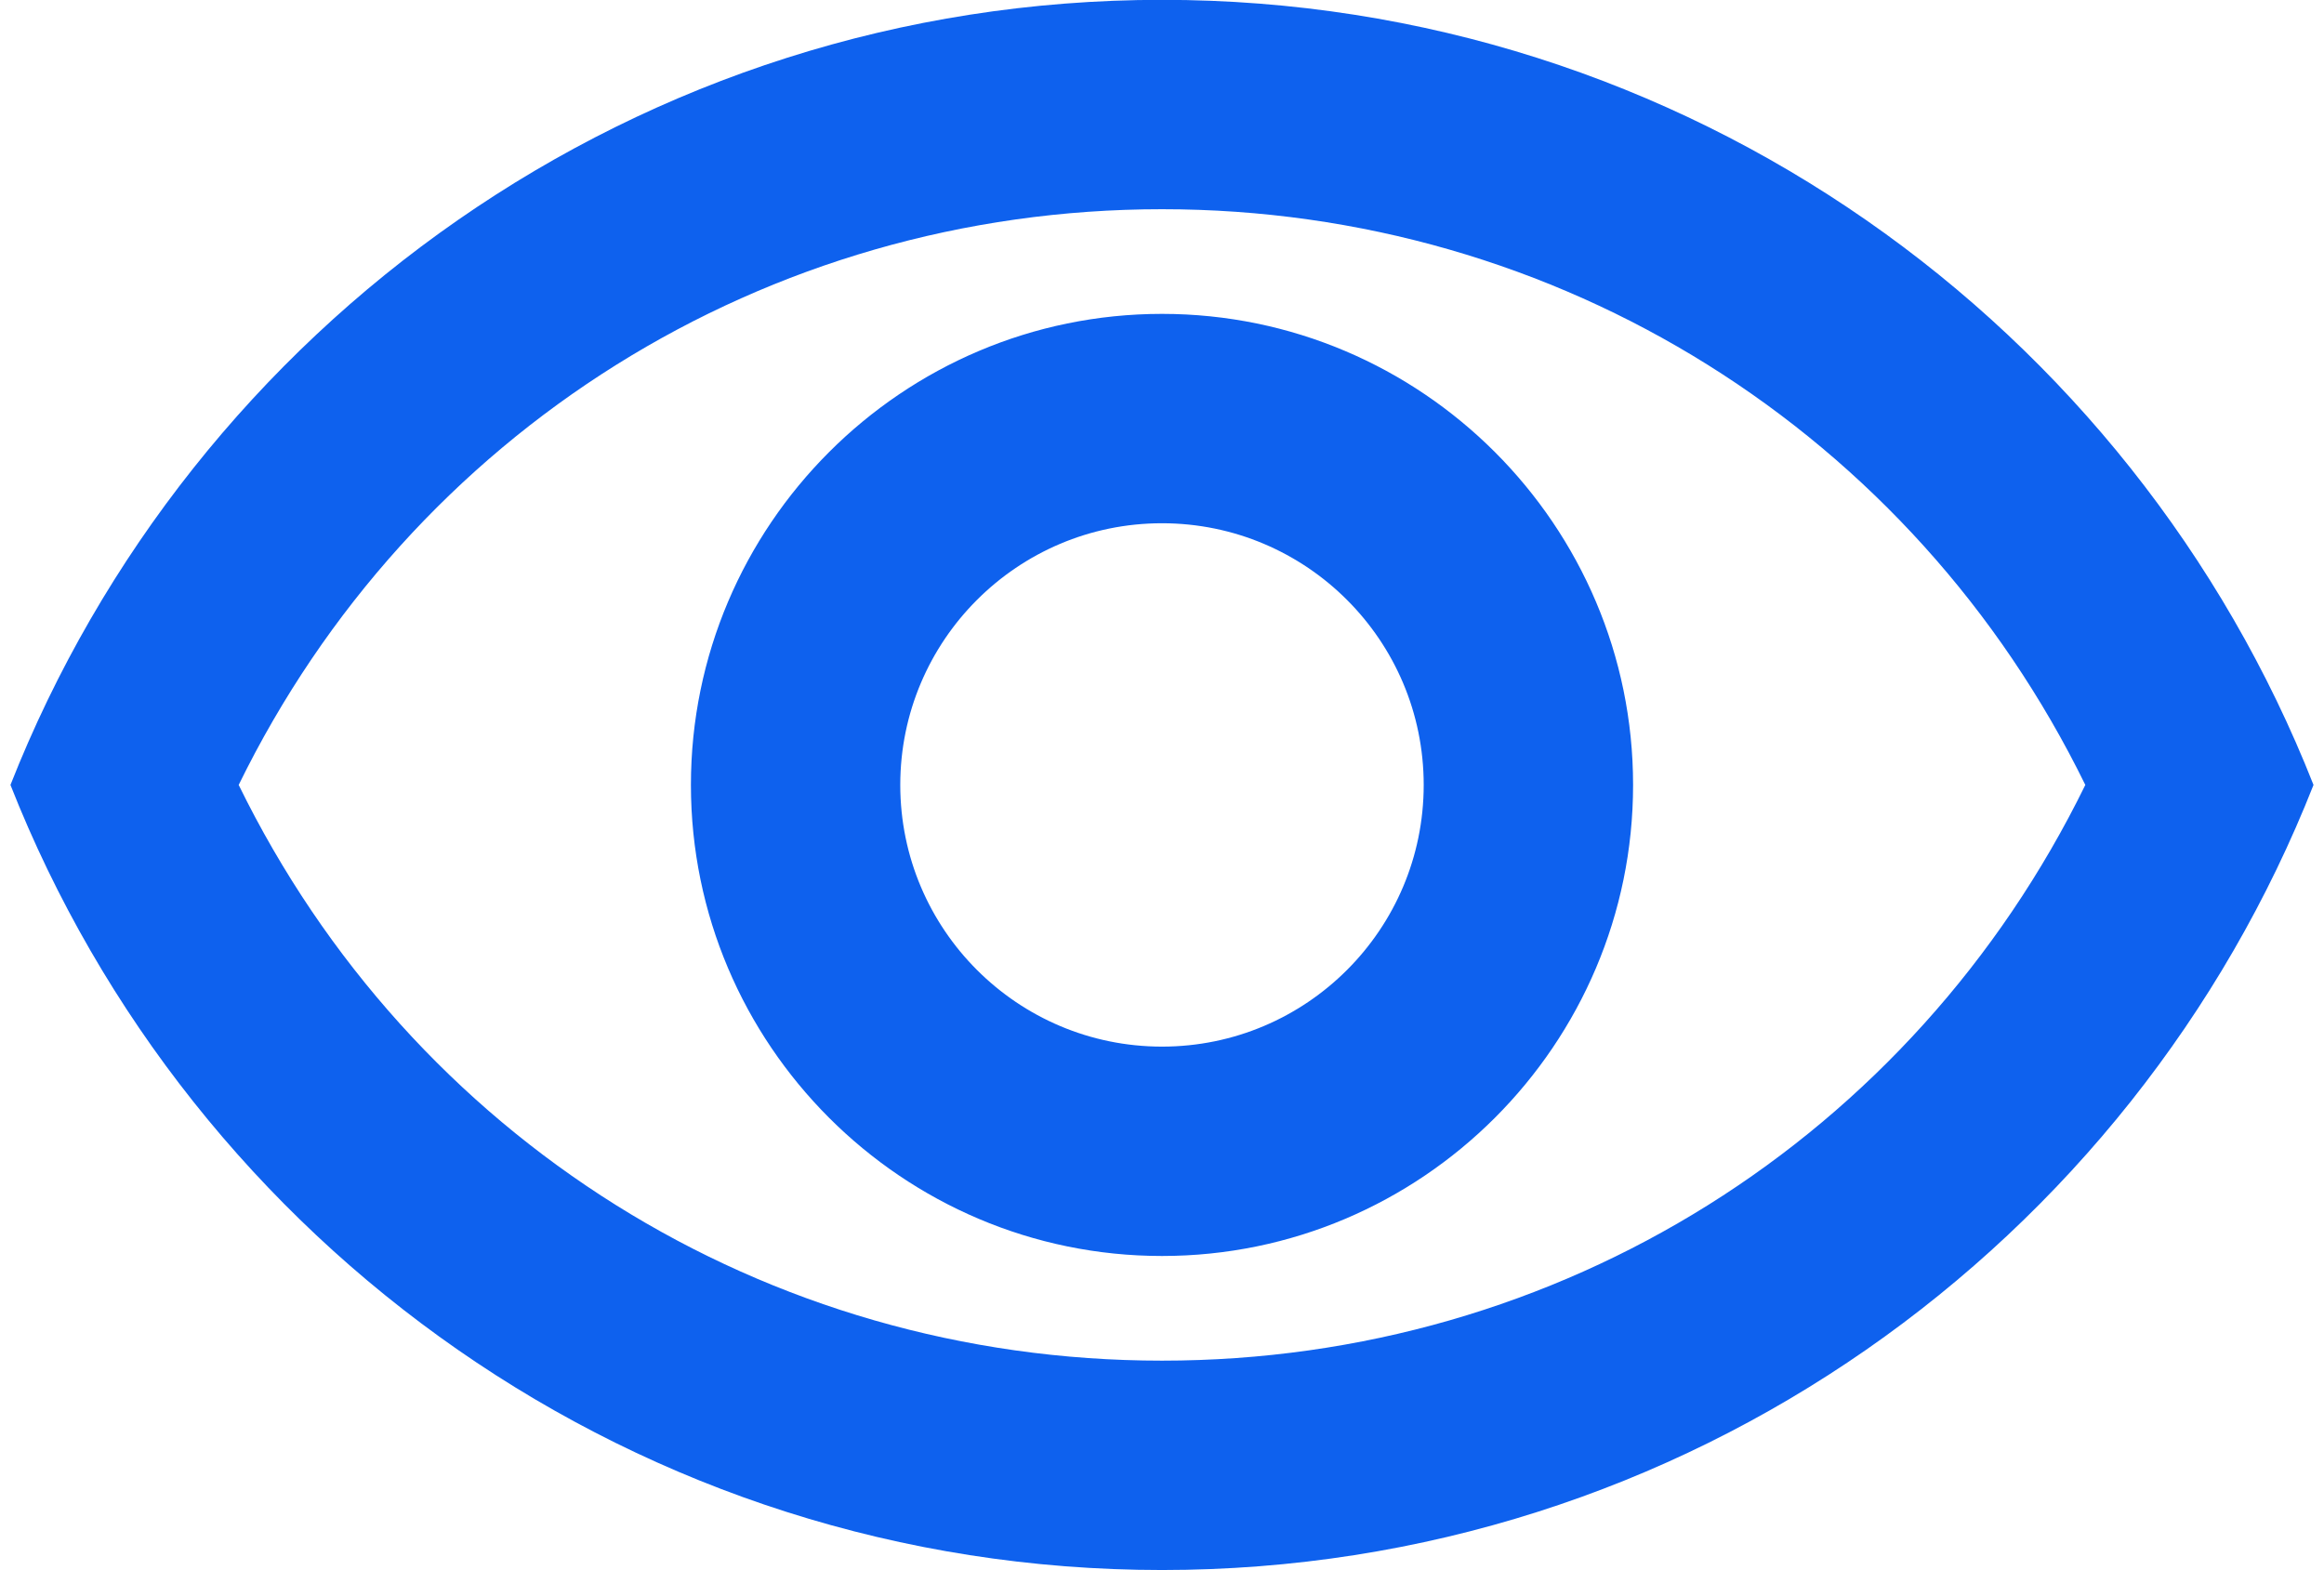<svg width="74" height="50" viewBox="0 0 74 50" fill="none" xmlns="http://www.w3.org/2000/svg">
<path d="M37 6.662C49.633 6.662 60.9 13.762 66.4 24.995C60.9 36.228 49.666 43.328 37 43.328C24.333 43.328 13.1 36.228 7.6 24.995C13.1 13.762 24.366 6.662 37 6.662ZM37 -0.005C20.333 -0.005 6.1 10.362 0.333 24.995C6.1 39.628 20.333 49.995 37 49.995C53.666 49.995 67.9 39.628 73.666 24.995C67.9 10.362 53.666 -0.005 37 -0.005ZM37 16.662C41.6 16.662 45.333 20.395 45.333 24.995C45.333 29.595 41.6 33.328 37 33.328C32.4 33.328 28.666 29.595 28.666 24.995C28.666 20.395 32.4 16.662 37 16.662ZM37 9.995C28.733 9.995 22 16.729 22 24.995C22 33.262 28.733 39.995 37 39.995C45.266 39.995 52 33.262 52 24.995C52 16.729 45.266 9.995 37 9.995Z" fill="#0E61EE"/>
</svg>
